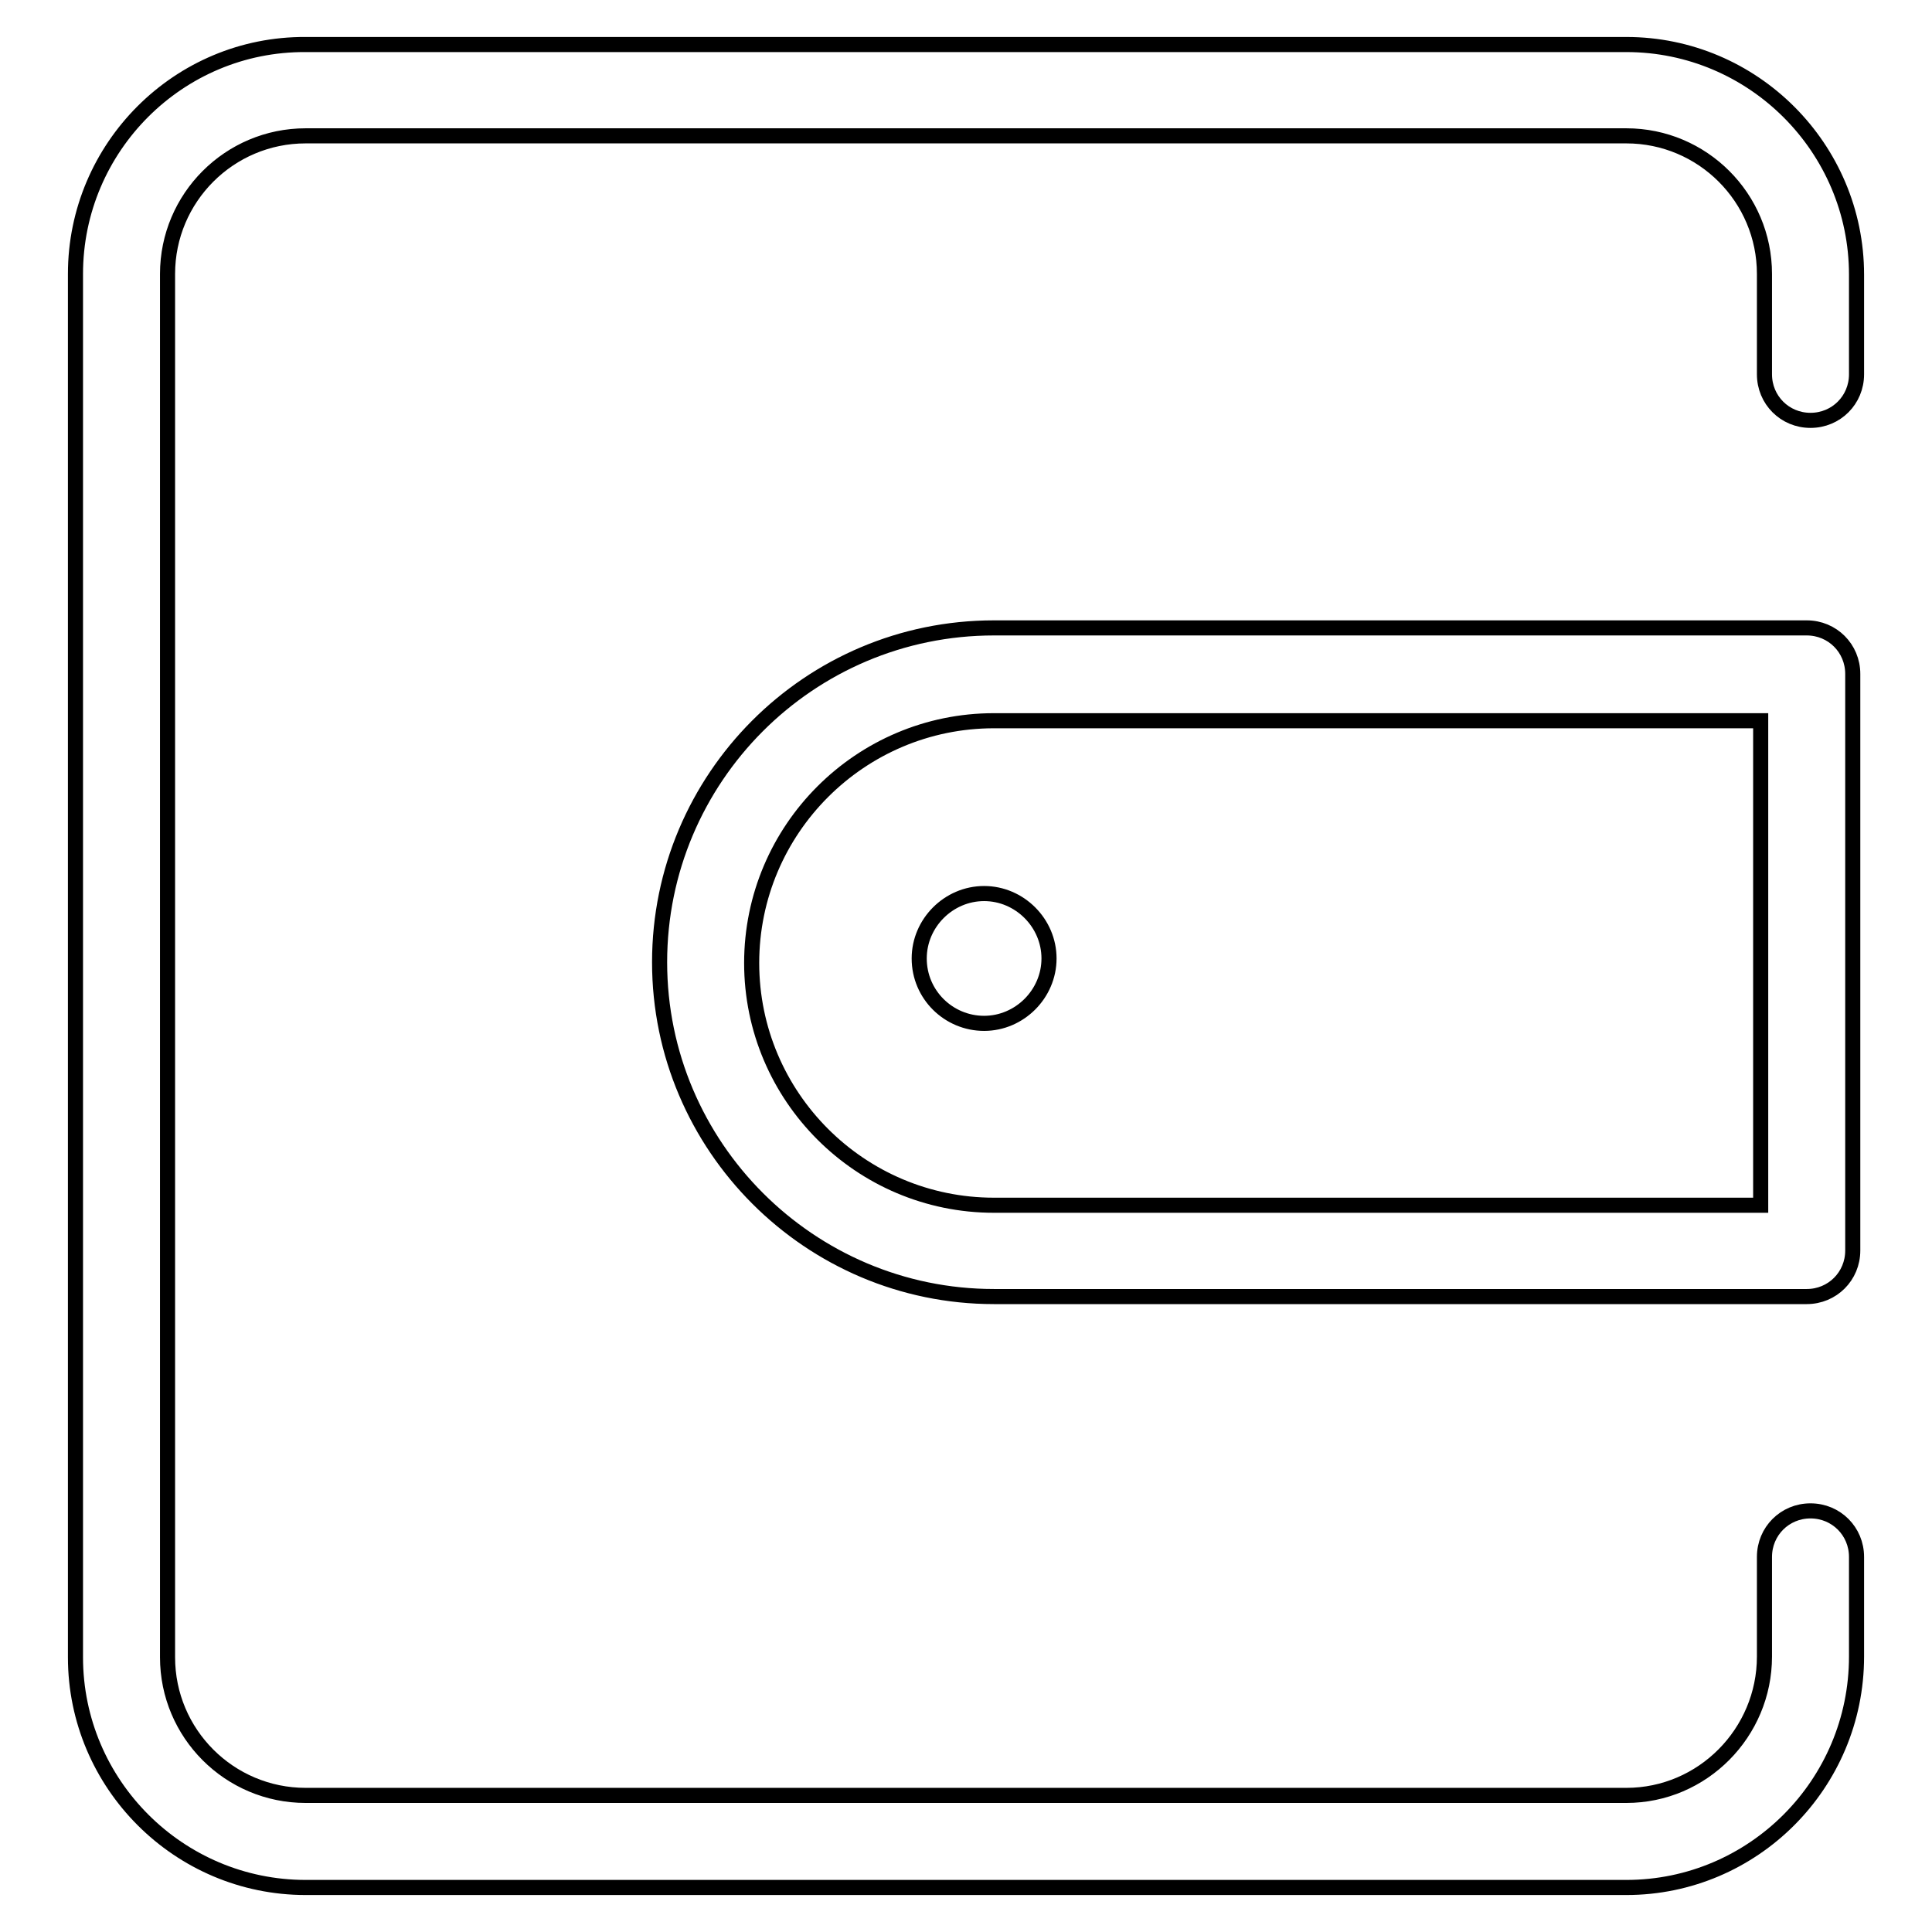 <?xml version="1.0" encoding="utf-8"?>
<!-- Svg Vector Icons : http://www.onlinewebfonts.com/icon -->
<!DOCTYPE svg PUBLIC "-//W3C//DTD SVG 1.1//EN" "http://www.w3.org/Graphics/SVG/1.1/DTD/svg11.dtd">
<svg version="1.1" xmlns="http://www.w3.org/2000/svg" xmlns:xlink="http://www.w3.org/1999/xlink" x="0px" y="0px" viewBox="0 0 256 256" enable-background="new 0 0 256 256" xml:space="preserve">
<g> <path stroke-width="2" fill-opacity="0" stroke="#000000"  d="M132.2,128L132.2,128z M119.3,128L119.3,128z M246,36.4c0-16.8-13.7-30.5-30.5-30.5h-175 C23.7,5.8,10,19.5,10,36.3v183.3c0,16.8,13.7,30.5,30.5,30.5h175c16.8,0,30.5-13.7,30.5-30.6v-13.2c0-3.4-2.7-6.1-6.1-6.1 s-6.1,2.7-6.1,6.1v13.2c0,10.1-8.2,18.4-18.3,18.4h-175c-10.1,0-18.3-8.2-18.3-18.3V36.3c0-10.1,8.2-18.3,18.3-18.3h175 c10.1,0,18.3,8.2,18.3,18.3v13.3c0,3.4,2.7,6.1,6.1,6.1c3.4,0,6.1-2.7,6.1-6.1L246,36.4L246,36.4z M239.4,83.2H131.7 c-24.5,0-44.3,19.9-44.3,44.3c0,24.4,19.9,44.3,44.3,44.3h107.7c3.4,0,6.1-2.7,6.1-6.1V89.3C245.5,85.9,242.8,83.2,239.4,83.2 L239.4,83.2z M233.3,159.7H131.7c-17.7,0-32.1-14.4-32.1-32.1c0-17.7,14.4-32.1,32.1-32.1h101.6V159.7L233.3,159.7z M121.8,127 c0,4.8,3.9,8.6,8.6,8.6s8.6-3.9,8.6-8.6s-3.9-8.6-8.6-8.6S121.8,122.3,121.8,127z"/></g>
</svg>